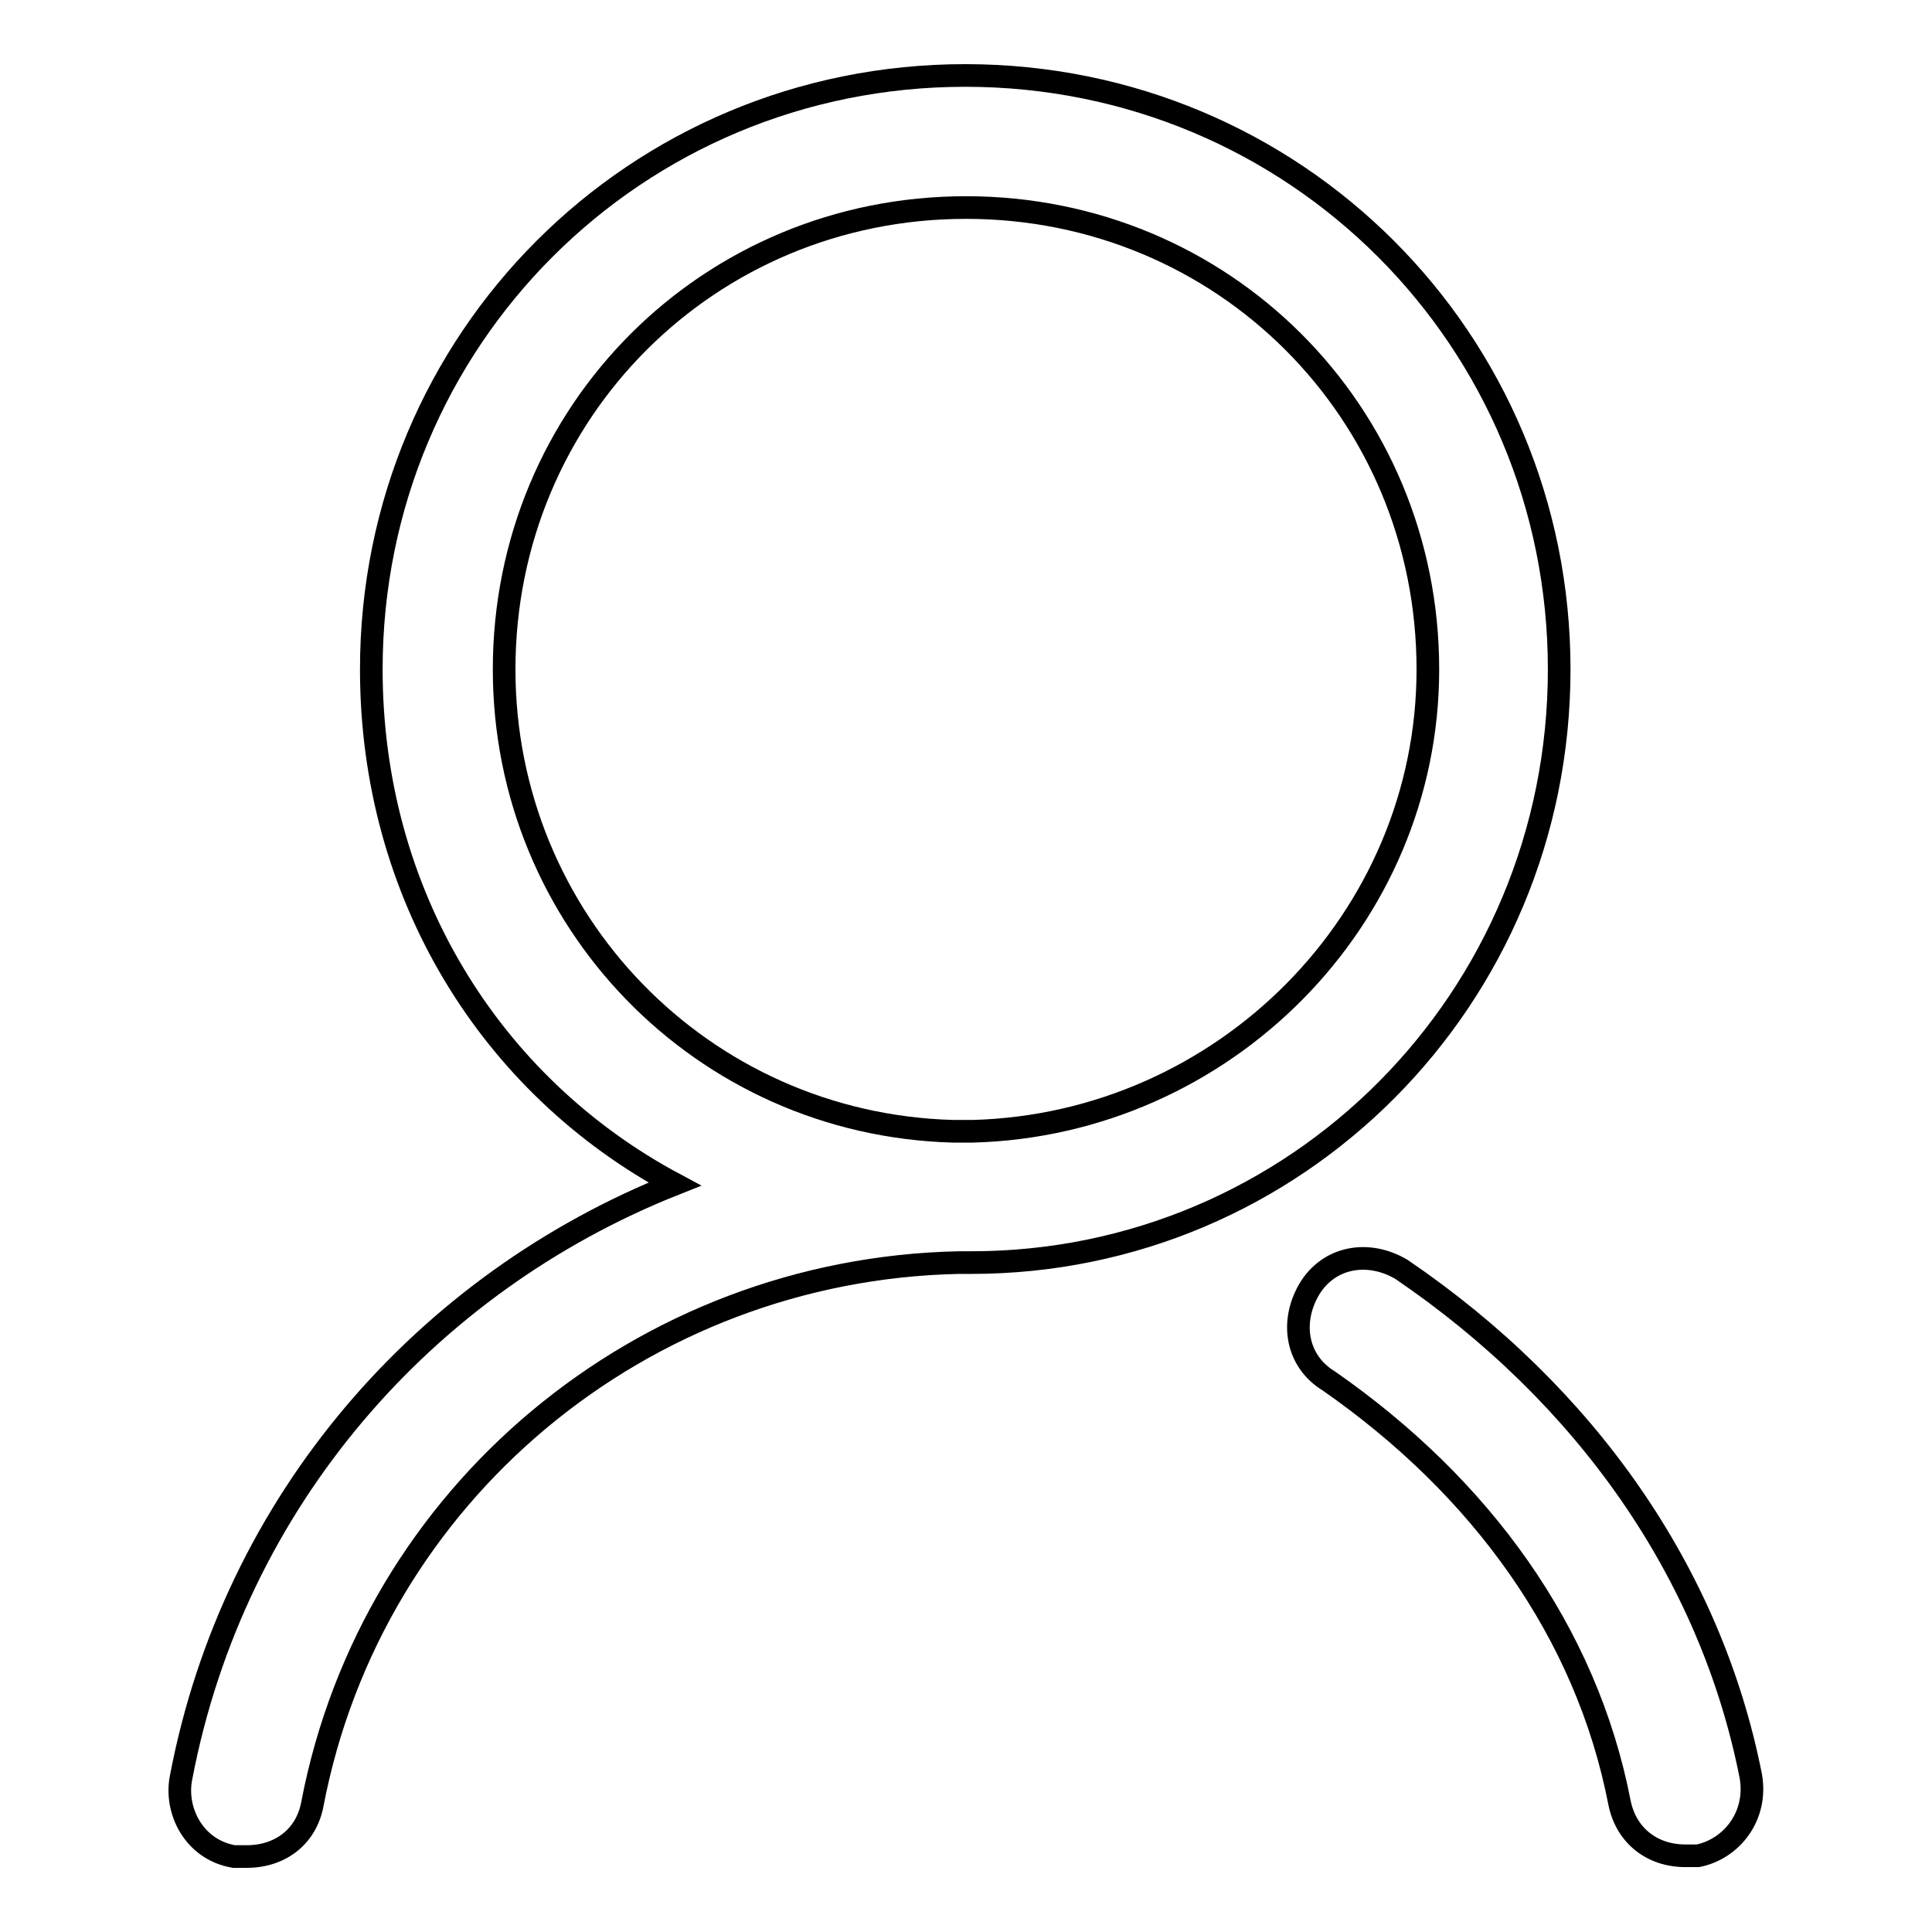 <?xml version="1.0" encoding="utf-8"?>
<!-- Svg Vector Icons : http://www.onlinewebfonts.com/icon -->
<!DOCTYPE svg PUBLIC "-//W3C//DTD SVG 1.1//EN" "http://www.w3.org/Graphics/SVG/1.1/DTD/svg11.dtd">
<svg version="1.1" xmlns="http://www.w3.org/2000/svg" xmlns:xlink="http://www.w3.org/1999/xlink" x="0px" y="0px" viewBox="0 0 256 256" enable-background="new 0 0 256 256" xml:space="preserve">
<g> <path stroke-width="3" fill-opacity="0" stroke="#000000"  d="M206.6,88.7c0-43.7-35-78.7-78.7-78.7c-43.7,0-78.7,35-78.7,78.7c0,29.7,15.7,55.1,40.2,68.2 C56.4,170,31,198.8,24,235.5c-0.9,4.4,1.7,9.6,7,10.5h1.7c4.4,0,7.9-2.6,8.7-7c7.9-41.1,43.7-70.8,85.6-71.7h1.7 C171.7,167.3,206.6,132.4,206.6,88.7L206.6,88.7z M66.8,88.7c0-34.1,27.1-61.2,61.2-61.2c34.1,0,61.2,27.1,61.2,61.2 c0,33.2-27.1,60.3-60.3,61.2h-2.6C93,149,66.8,121.9,66.8,88.7L66.8,88.7z M185.7,168.2c-4.4-2.6-9.6-1.7-12.2,2.6 c-2.6,4.4-1.7,9.6,2.6,12.2c20.1,14,34.1,33.2,38.5,55.9c0.9,4.4,4.4,7,8.7,7h1.7c4.4-0.9,7.9-5.2,7-10.5 C226.7,208.4,210.1,184.8,185.7,168.2L185.7,168.2z"/></g>
</svg>